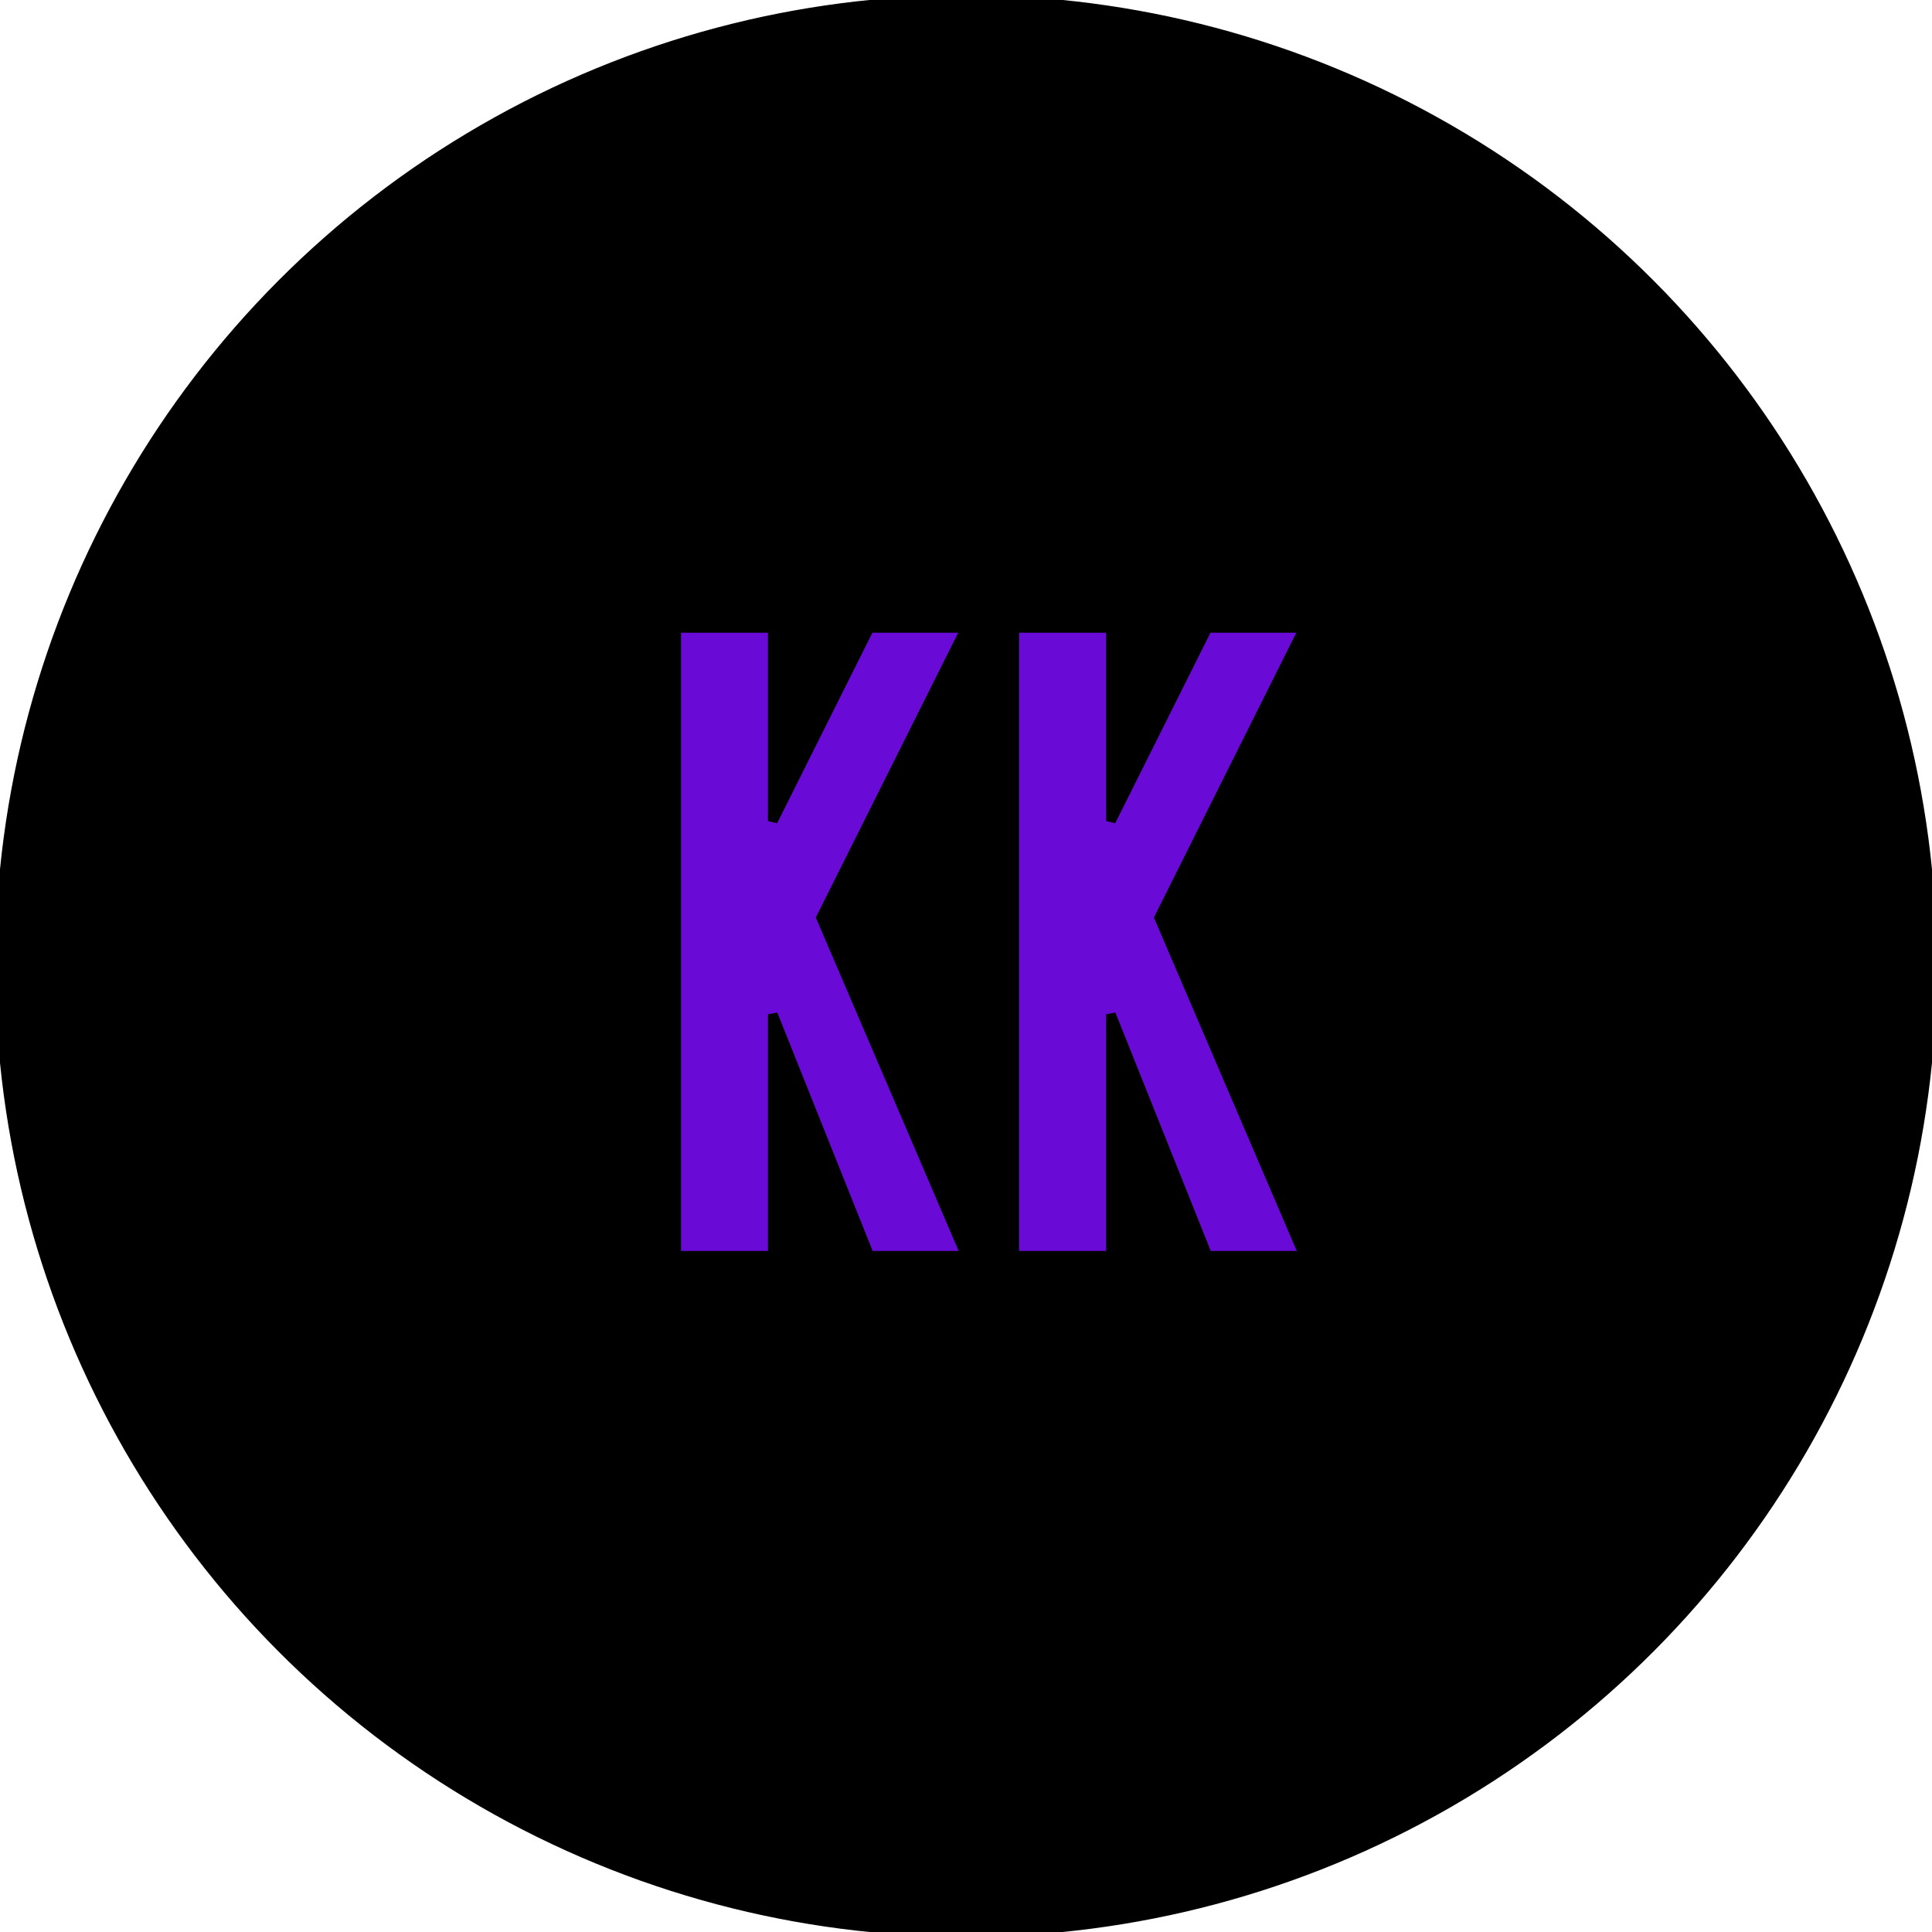 
<svg width="400" height="400" xmlns="http://www.w3.org/2000/svg">
    <defs>
        <linearGradient id="gradient1" x1="0%" y1="0%" x2="100%" y2="100%">
            <stop offset="0%" style="stop-color: #FF6347; stop-opacity: 1" />
            <stop offset="100%" style="stop-color: #FFD700; stop-opacity: 1" />
        </linearGradient>
        <filter id="shadowFilter">
            <feDropShadow dx="5" dy="5" stdDeviation="3" flood-color="rgba(0, 0, 0, 0.5)" />
        </filter>
    </defs>
    <circle cx="200" cy="200" r="200" stroke="black" stroke-width="2" fill="url(#gradient1"/>
<path d="
M 20 10
L 20 140
L 40 140
L 40 90
L 60 140
L 80 140
L 50 70
L 80 10
L 60 10
L 40 50
L 40 10
Z
"
transform="translate(120,120)"
      fill="#6A0AD6" stroke="black" stroke-width="2" filter="url(#shadowFilter)"/>
    <path d="
M 20 10
L 20 140
L 40 140
L 40 90
L 60 140
L 80 140
L 50 70
L 80 10
L 60 10
L 40 50
L 40 10
Z
"
          transform="translate(190,120)" fill="#6A0AD6" stroke="black" stroke-width="2" filter="url(#shadowFilter)"/>
</svg>
